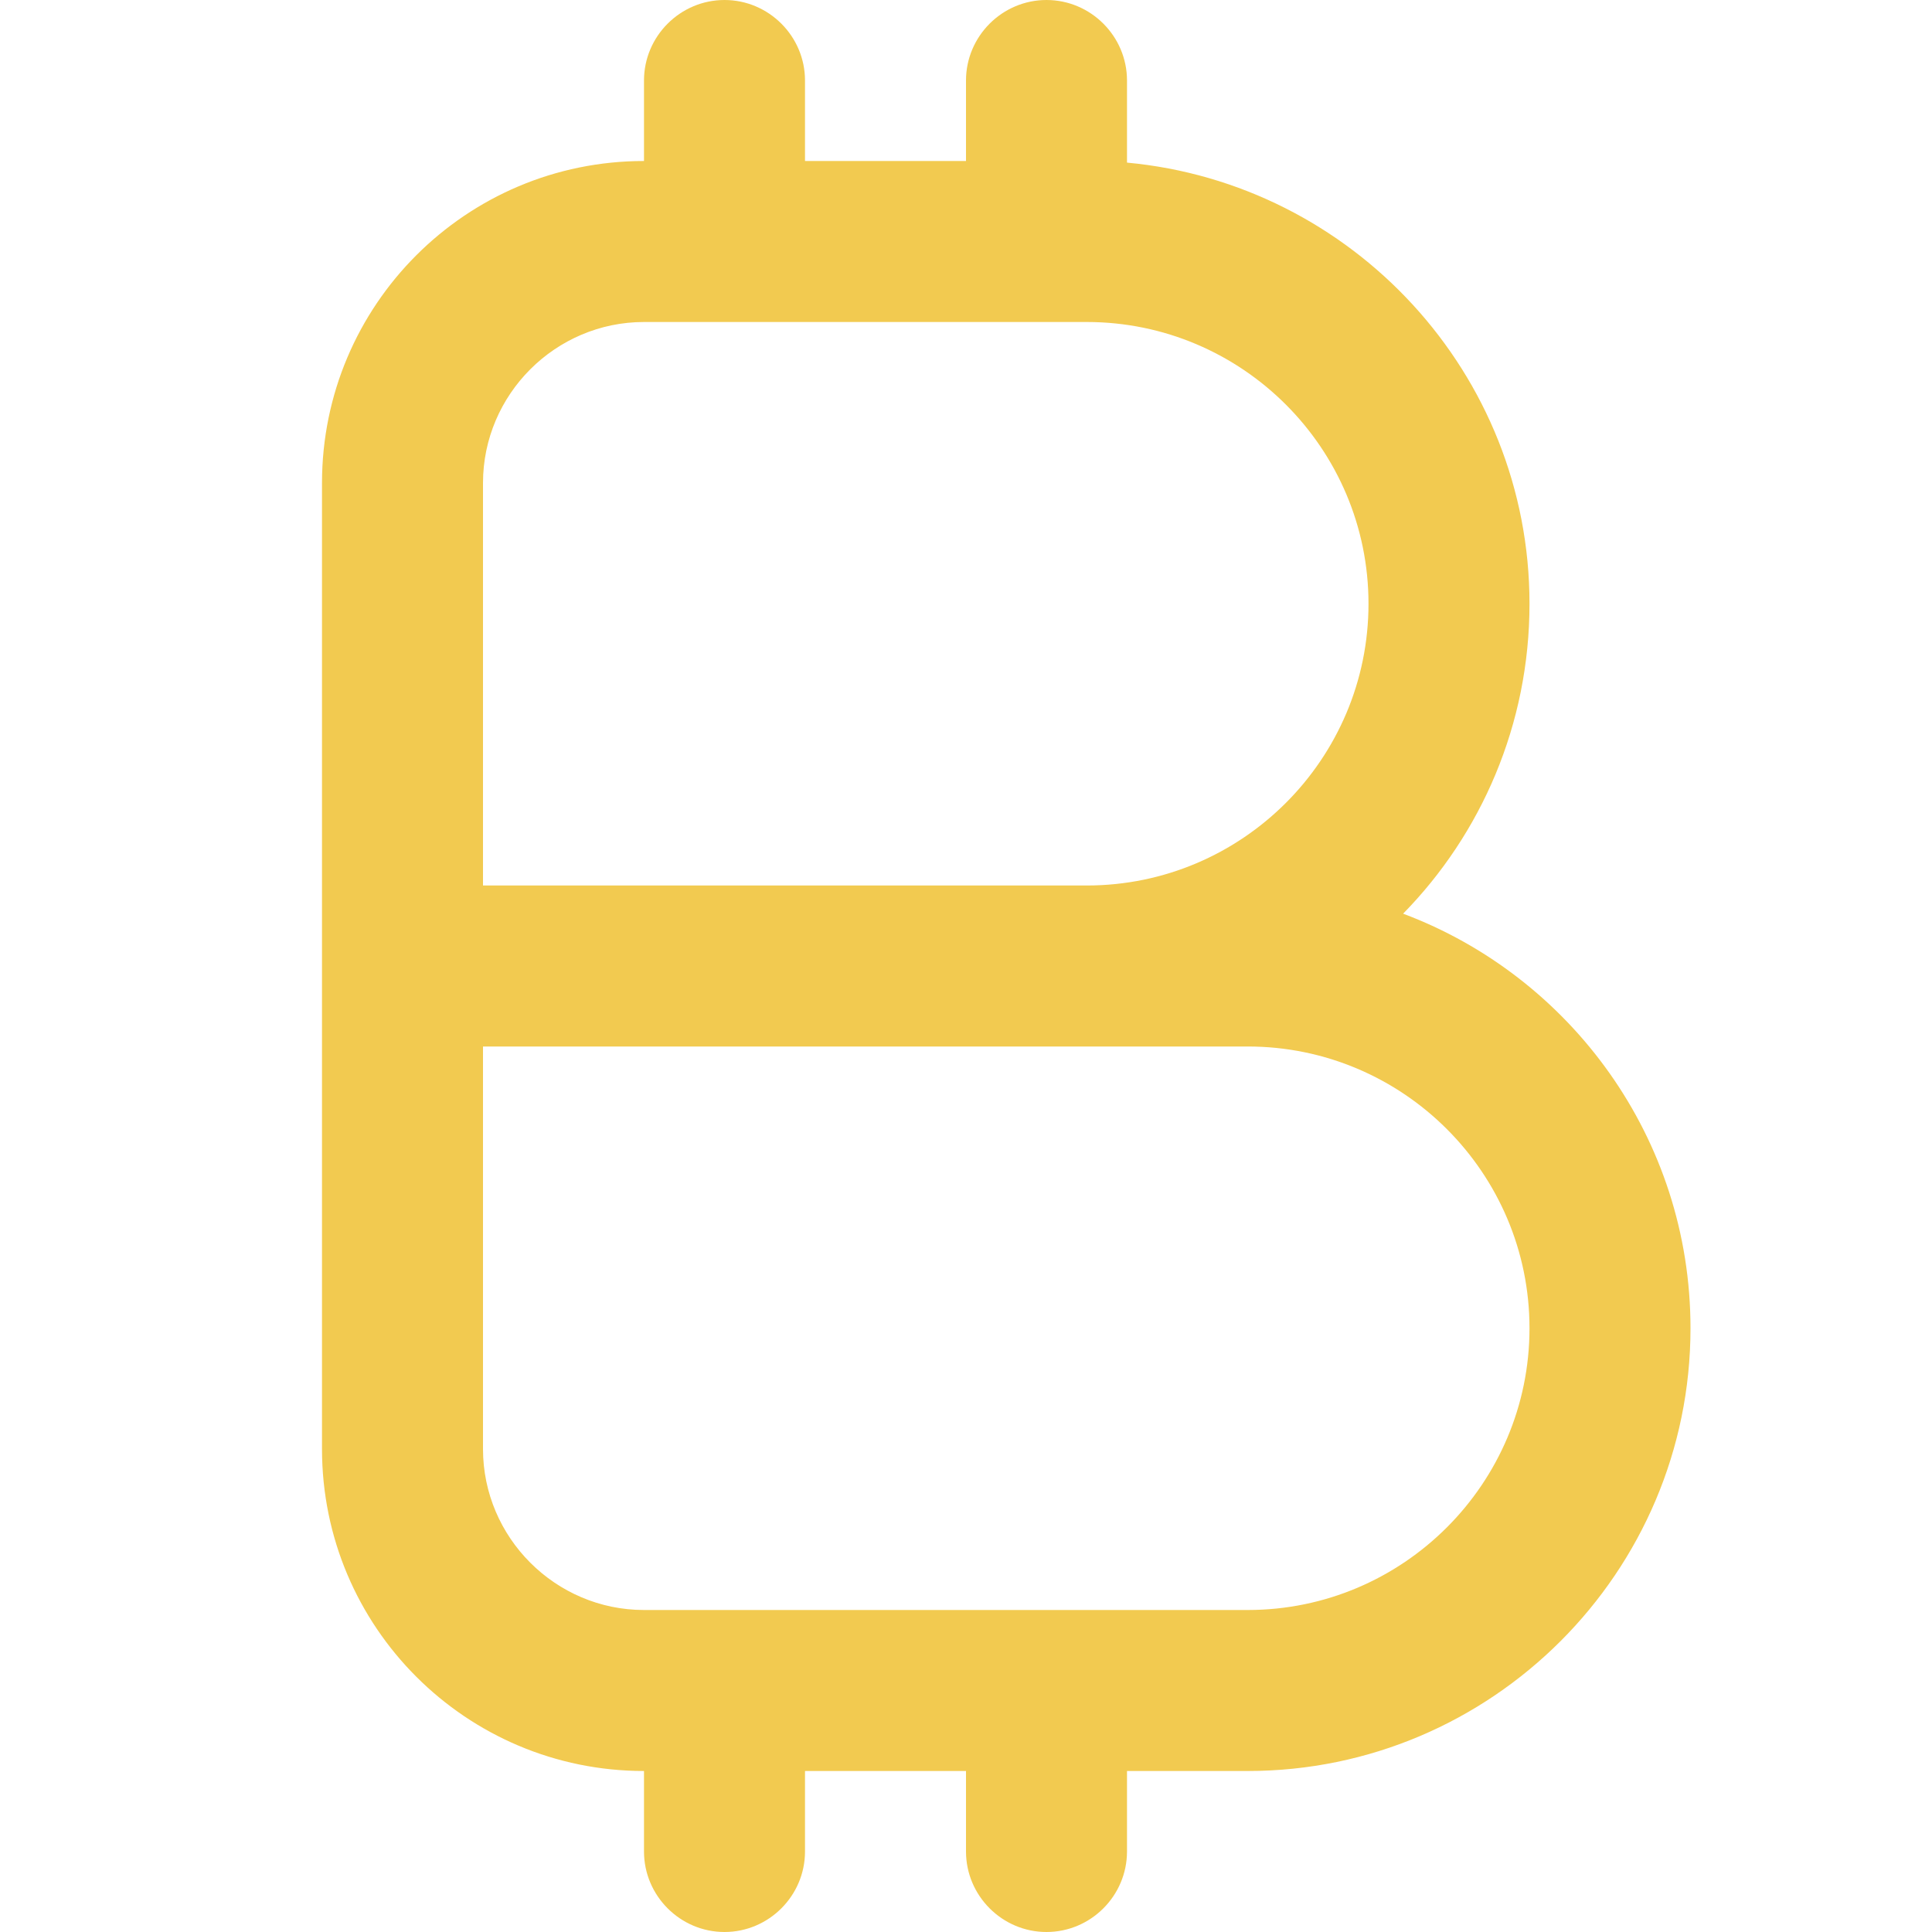 <svg width="24" height="24" viewBox="0 0 24 24" fill="none" xmlns="http://www.w3.org/2000/svg">
<path d="M17.43 11.35C18.4 10.36 19 9 19 7.5C19 4.64 16.8 2.28 14 2.02V1C14 0.45 13.55 0 13 0C12.45 0 12 0.45 12 1V2H10V1C10 0.45 9.55 0 9 0C8.45 0 8 0.45 8 1V2C5.79 2 4 3.79 4 6V18C4 20.21 5.79 22 8 22V23C8 23.55 8.45 24 9 24C9.55 24 10 23.55 10 23V22H12V23C12 23.55 12.45 24 13 24C13.55 24 14 23.55 14 23V22H15.5C18.53 22 21 19.53 21 16.5C21 14.14 19.51 12.13 17.43 11.35ZM6 6C6 4.9 6.9 4 8 4H13.5C15.43 4 17 5.57 17 7.5C17 9.43 15.43 11 13.5 11H6V6ZM15.5 20H8C6.9 20 6 19.1 6 18V13H15.5C17.43 13 19 14.57 19 16.5C19 18.43 17.43 20 15.5 20Z" fill="#F2CA50"/>
</svg>

